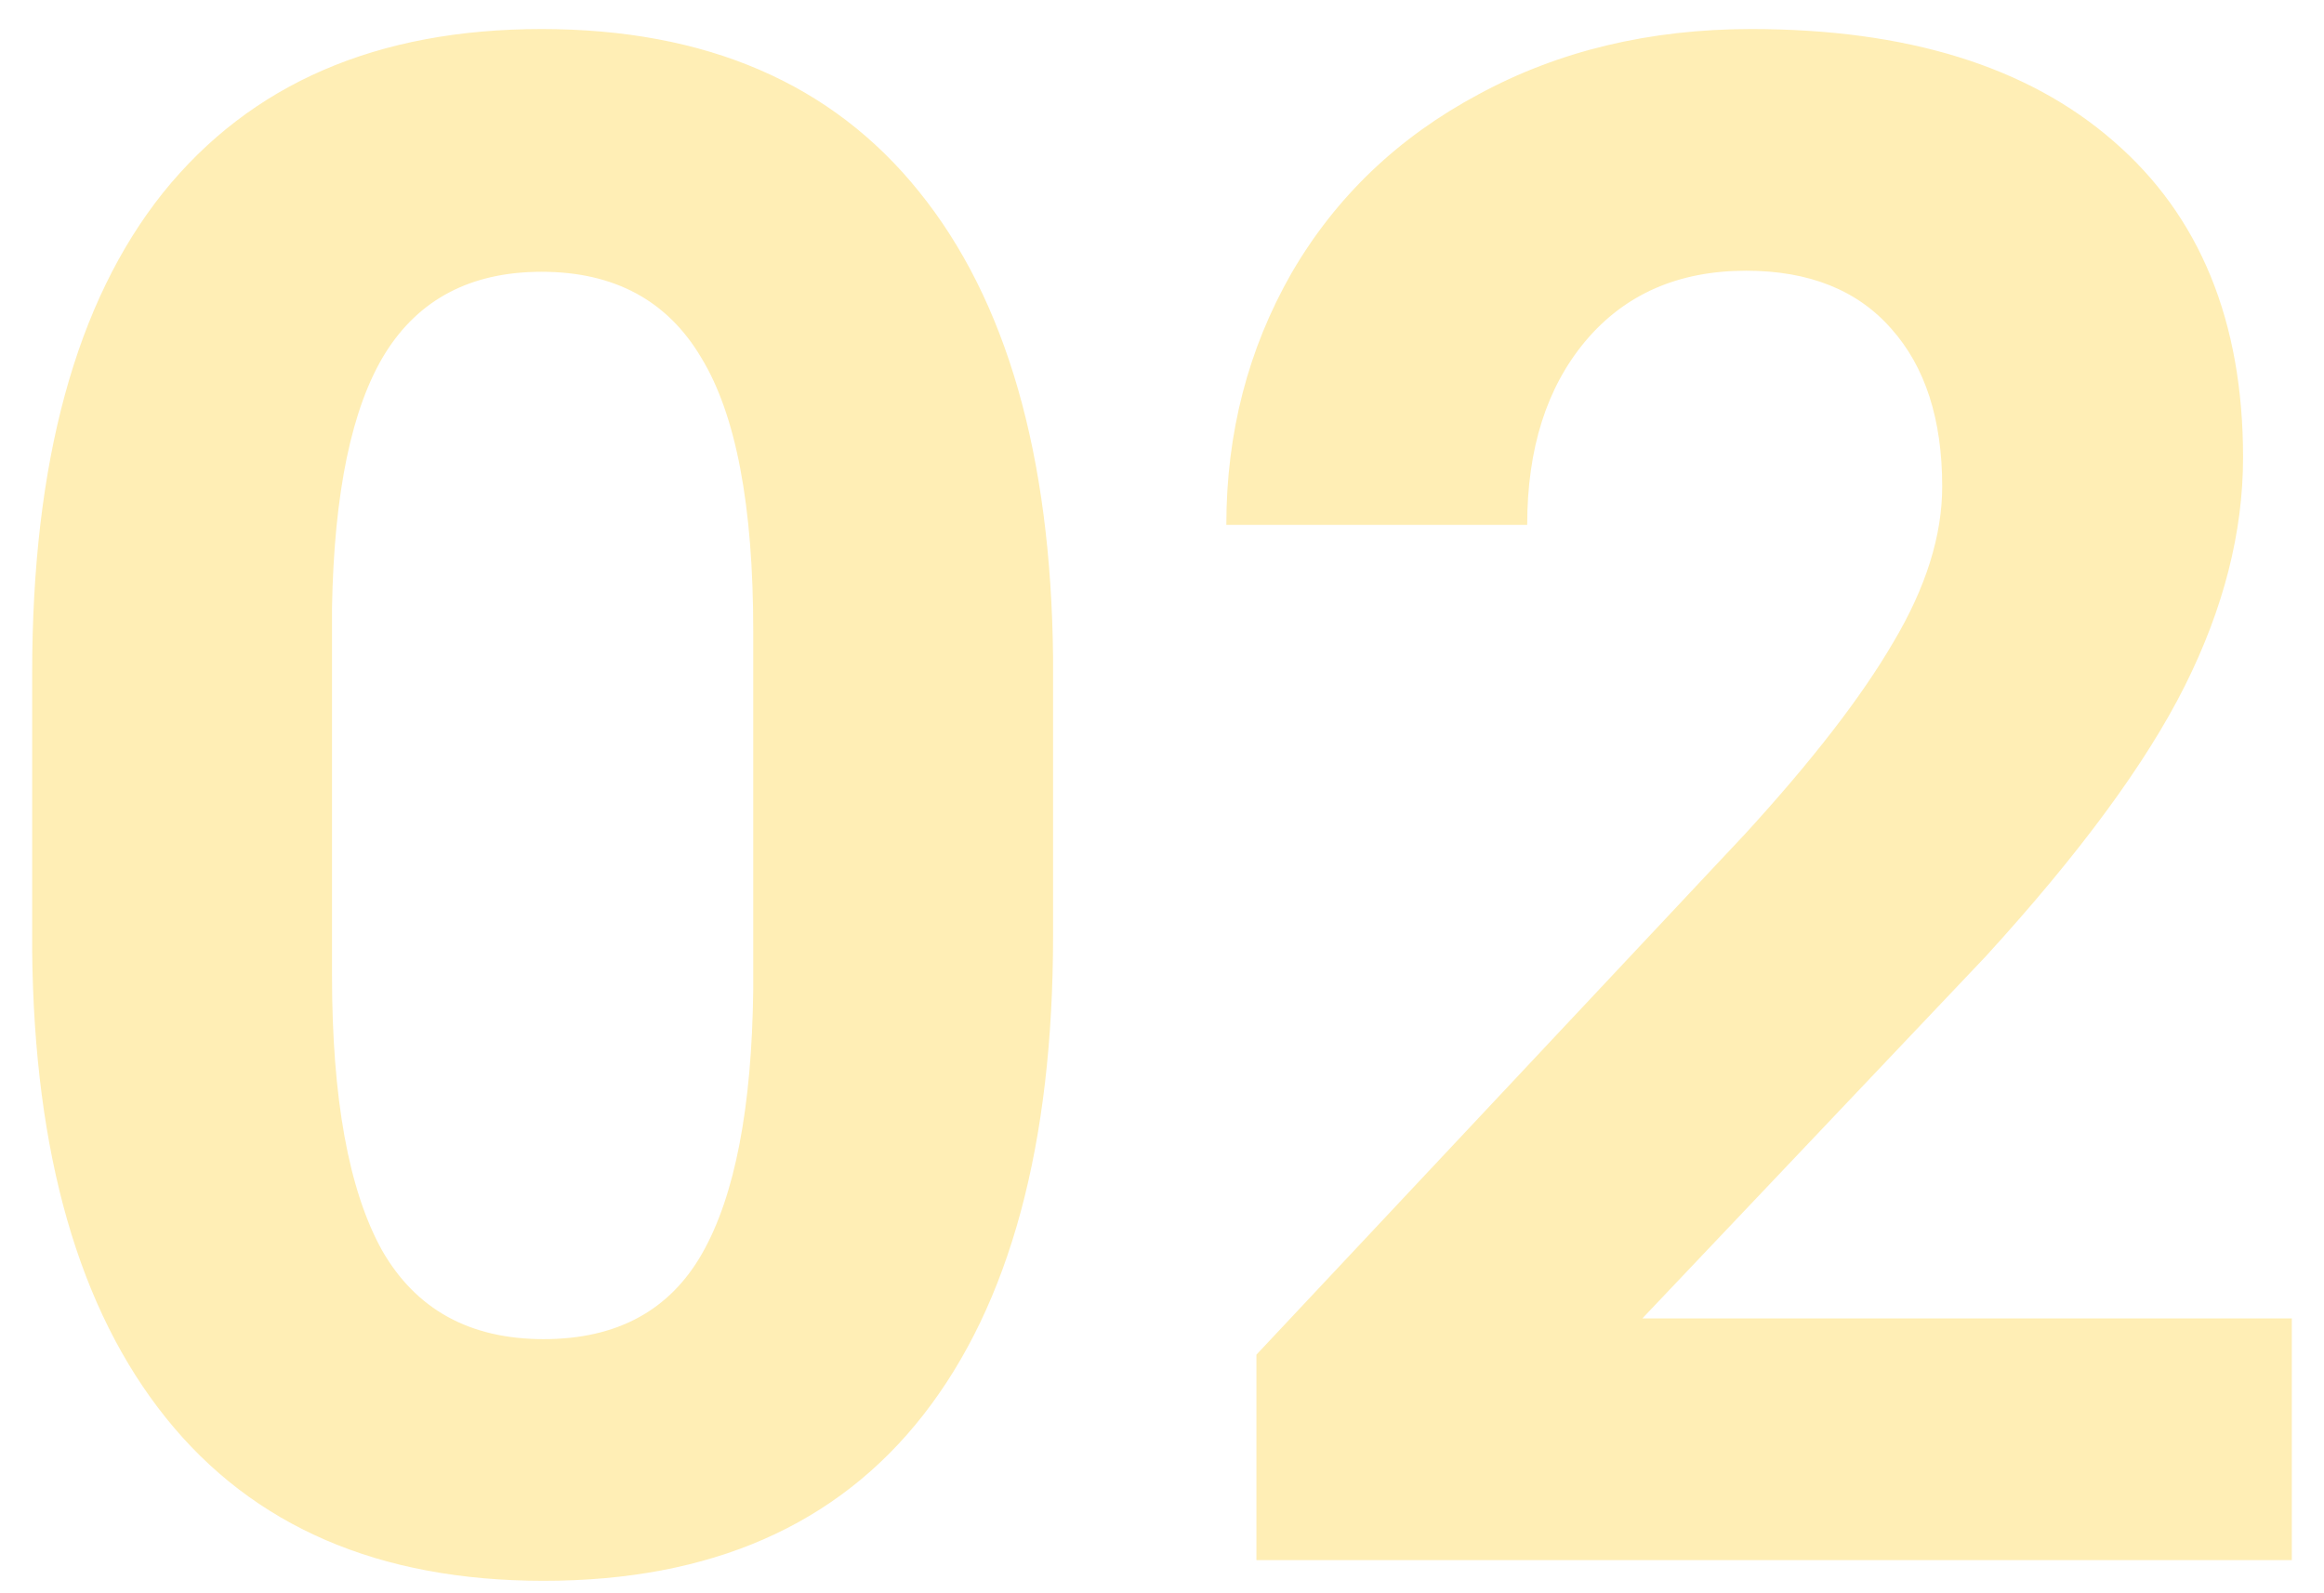 <?xml version="1.0" encoding="UTF-8"?> <svg xmlns="http://www.w3.org/2000/svg" width="70" height="48" viewBox="0 0 70 48" fill="none"> <path d="M31.719 28.188C31.719 34.479 30.417 39.292 27.812 42.625C25.208 45.958 21.396 47.625 16.375 47.625C11.417 47.625 7.625 45.99 5 42.719C2.375 39.448 1.031 34.76 0.969 28.656V20.281C0.969 13.927 2.281 9.104 4.906 5.812C7.552 2.521 11.354 0.875 16.312 0.875C21.271 0.875 25.062 2.51 27.688 5.781C30.312 9.031 31.656 13.708 31.719 19.812V28.188ZM22.688 19C22.688 15.229 22.167 12.49 21.125 10.781C20.104 9.052 18.5 8.188 16.312 8.188C14.188 8.188 12.615 9.01 11.594 10.656C10.594 12.281 10.062 14.833 10 18.312V29.375C10 33.083 10.5 35.844 11.5 37.656C12.521 39.448 14.146 40.344 16.375 40.344C18.583 40.344 20.177 39.479 21.156 37.75C22.135 36.021 22.646 33.375 22.688 29.812V19ZM69.031 47H37.844V40.812L52.562 25.125C54.583 22.917 56.073 20.99 57.031 19.344C58.01 17.698 58.5 16.135 58.5 14.656C58.5 12.635 57.99 11.052 56.969 9.906C55.948 8.74 54.49 8.156 52.594 8.156C50.552 8.156 48.938 8.865 47.75 10.281C46.583 11.677 46 13.521 46 15.812H36.938C36.938 13.042 37.594 10.51 38.906 8.219C40.24 5.927 42.115 4.135 44.531 2.844C46.948 1.531 49.688 0.875 52.75 0.875C57.438 0.875 61.073 2 63.656 4.25C66.26 6.5 67.562 9.677 67.562 13.781C67.562 16.031 66.979 18.323 65.812 20.656C64.646 22.99 62.646 25.708 59.812 28.812L49.469 39.719H69.031V47Z" fill="#FFC709" fill-opacity="0.3"></path> </svg> 